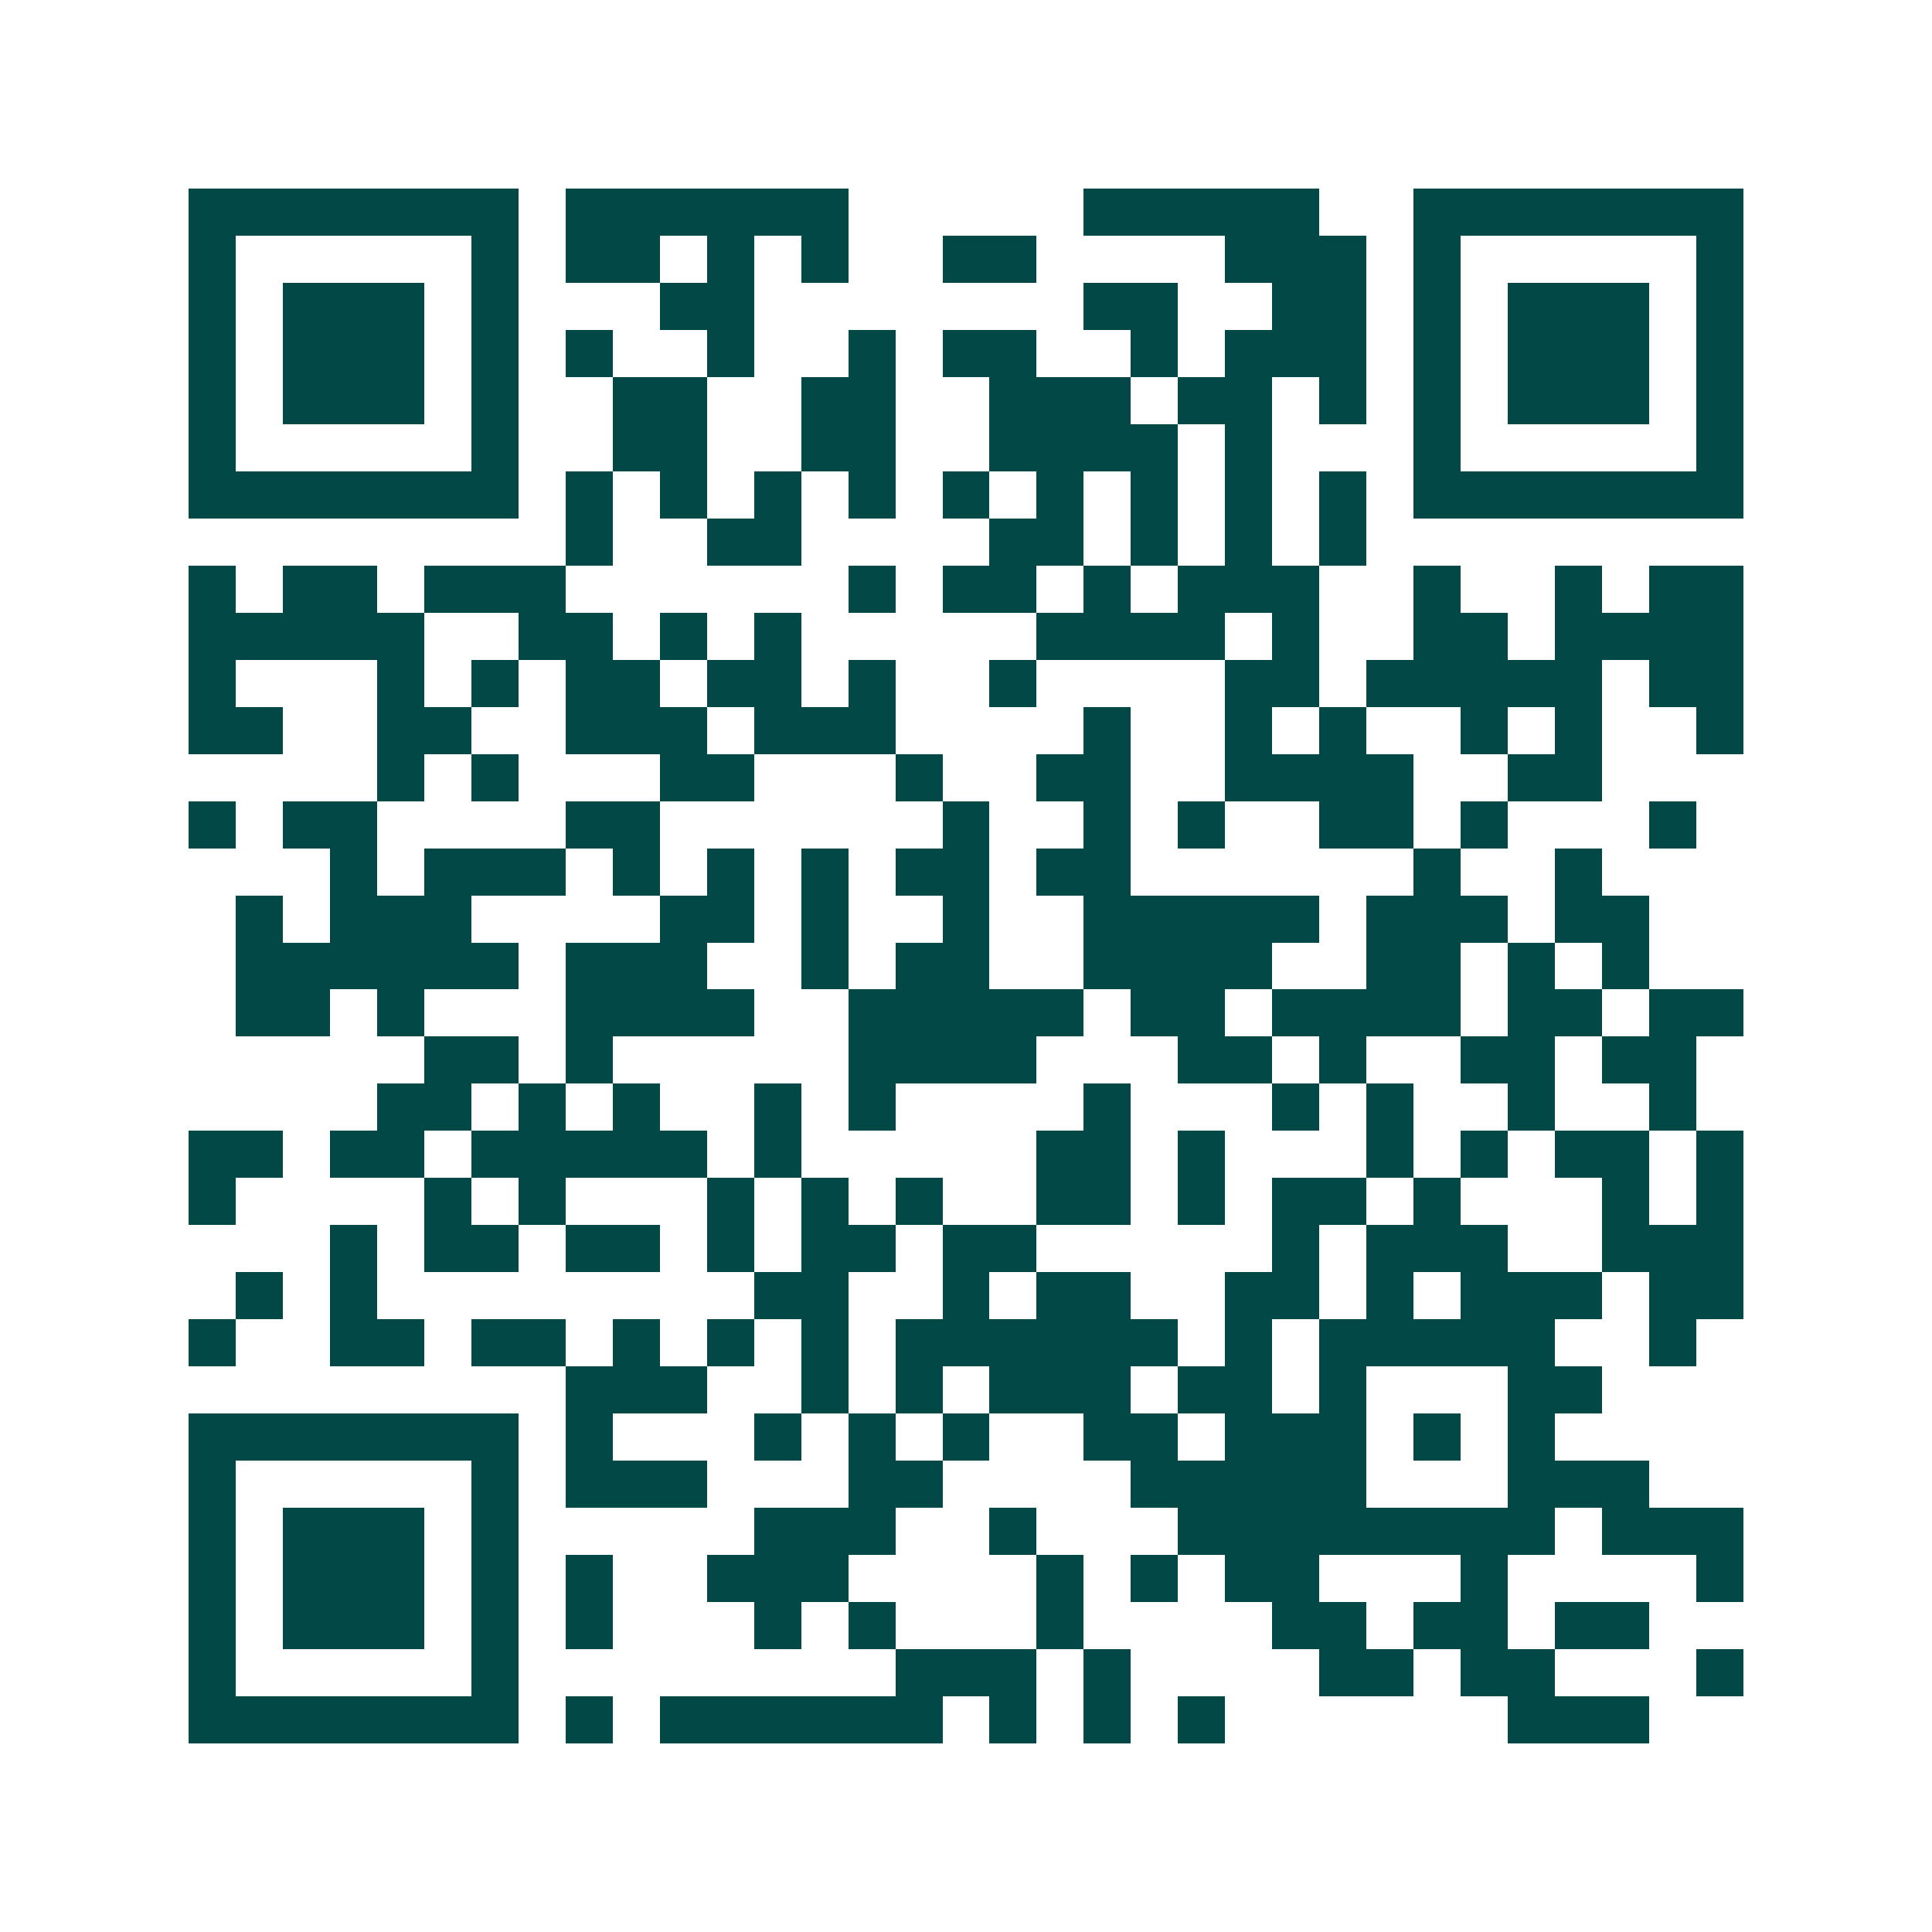 <svg xmlns="http://www.w3.org/2000/svg" width="200" height="200" viewBox="0 0 41 41" shape-rendering="crispEdges"><path fill="#ffffff" d="M0 0h41v41H0z"/><path stroke="#014847" d="M4 4.5h7m1 0h6m5 0h5m2 0h7M4 5.5h1m5 0h1m1 0h2m1 0h1m1 0h1m2 0h2m4 0h3m1 0h1m5 0h1M4 6.5h1m1 0h3m1 0h1m3 0h2m7 0h2m2 0h2m1 0h1m1 0h3m1 0h1M4 7.5h1m1 0h3m1 0h1m1 0h1m2 0h1m2 0h1m1 0h2m2 0h1m1 0h3m1 0h1m1 0h3m1 0h1M4 8.5h1m1 0h3m1 0h1m2 0h2m2 0h2m2 0h3m1 0h2m1 0h1m1 0h1m1 0h3m1 0h1M4 9.5h1m5 0h1m2 0h2m2 0h2m2 0h4m1 0h1m3 0h1m5 0h1M4 10.5h7m1 0h1m1 0h1m1 0h1m1 0h1m1 0h1m1 0h1m1 0h1m1 0h1m1 0h1m1 0h7M12 11.5h1m2 0h2m4 0h2m1 0h1m1 0h1m1 0h1M4 12.5h1m1 0h2m1 0h3m6 0h1m1 0h2m1 0h1m1 0h3m2 0h1m2 0h1m1 0h2M4 13.5h5m2 0h2m1 0h1m1 0h1m5 0h4m1 0h1m2 0h2m1 0h4M4 14.5h1m3 0h1m1 0h1m1 0h2m1 0h2m1 0h1m2 0h1m4 0h2m1 0h5m1 0h2M4 15.5h2m2 0h2m2 0h3m1 0h3m4 0h1m2 0h1m1 0h1m2 0h1m1 0h1m2 0h1M8 16.5h1m1 0h1m3 0h2m3 0h1m2 0h2m2 0h4m2 0h2M4 17.5h1m1 0h2m4 0h2m6 0h1m2 0h1m1 0h1m2 0h2m1 0h1m3 0h1M7 18.5h1m1 0h3m1 0h1m1 0h1m1 0h1m1 0h2m1 0h2m6 0h1m2 0h1M5 19.5h1m1 0h3m4 0h2m1 0h1m2 0h1m2 0h5m1 0h3m1 0h2M5 20.5h6m1 0h3m2 0h1m1 0h2m2 0h4m2 0h2m1 0h1m1 0h1M5 21.5h2m1 0h1m3 0h4m2 0h5m1 0h2m1 0h4m1 0h2m1 0h2M9 22.5h2m1 0h1m5 0h4m3 0h2m1 0h1m2 0h2m1 0h2M8 23.5h2m1 0h1m1 0h1m2 0h1m1 0h1m4 0h1m3 0h1m1 0h1m2 0h1m2 0h1M4 24.5h2m1 0h2m1 0h5m1 0h1m5 0h2m1 0h1m3 0h1m1 0h1m1 0h2m1 0h1M4 25.5h1m4 0h1m1 0h1m3 0h1m1 0h1m1 0h1m2 0h2m1 0h1m1 0h2m1 0h1m3 0h1m1 0h1M7 26.5h1m1 0h2m1 0h2m1 0h1m1 0h2m1 0h2m5 0h1m1 0h3m2 0h3M5 27.5h1m1 0h1m8 0h2m2 0h1m1 0h2m2 0h2m1 0h1m1 0h3m1 0h2M4 28.5h1m2 0h2m1 0h2m1 0h1m1 0h1m1 0h1m1 0h6m1 0h1m1 0h5m2 0h1M12 29.5h3m2 0h1m1 0h1m1 0h3m1 0h2m1 0h1m3 0h2M4 30.5h7m1 0h1m3 0h1m1 0h1m1 0h1m2 0h2m1 0h3m1 0h1m1 0h1M4 31.5h1m5 0h1m1 0h3m3 0h2m4 0h5m3 0h3M4 32.5h1m1 0h3m1 0h1m5 0h3m2 0h1m3 0h8m1 0h3M4 33.5h1m1 0h3m1 0h1m1 0h1m2 0h3m4 0h1m1 0h1m1 0h2m3 0h1m4 0h1M4 34.5h1m1 0h3m1 0h1m1 0h1m3 0h1m1 0h1m3 0h1m4 0h2m1 0h2m1 0h2M4 35.5h1m5 0h1m8 0h3m1 0h1m4 0h2m1 0h2m3 0h1M4 36.5h7m1 0h1m1 0h6m1 0h1m1 0h1m1 0h1m6 0h3"/></svg>
